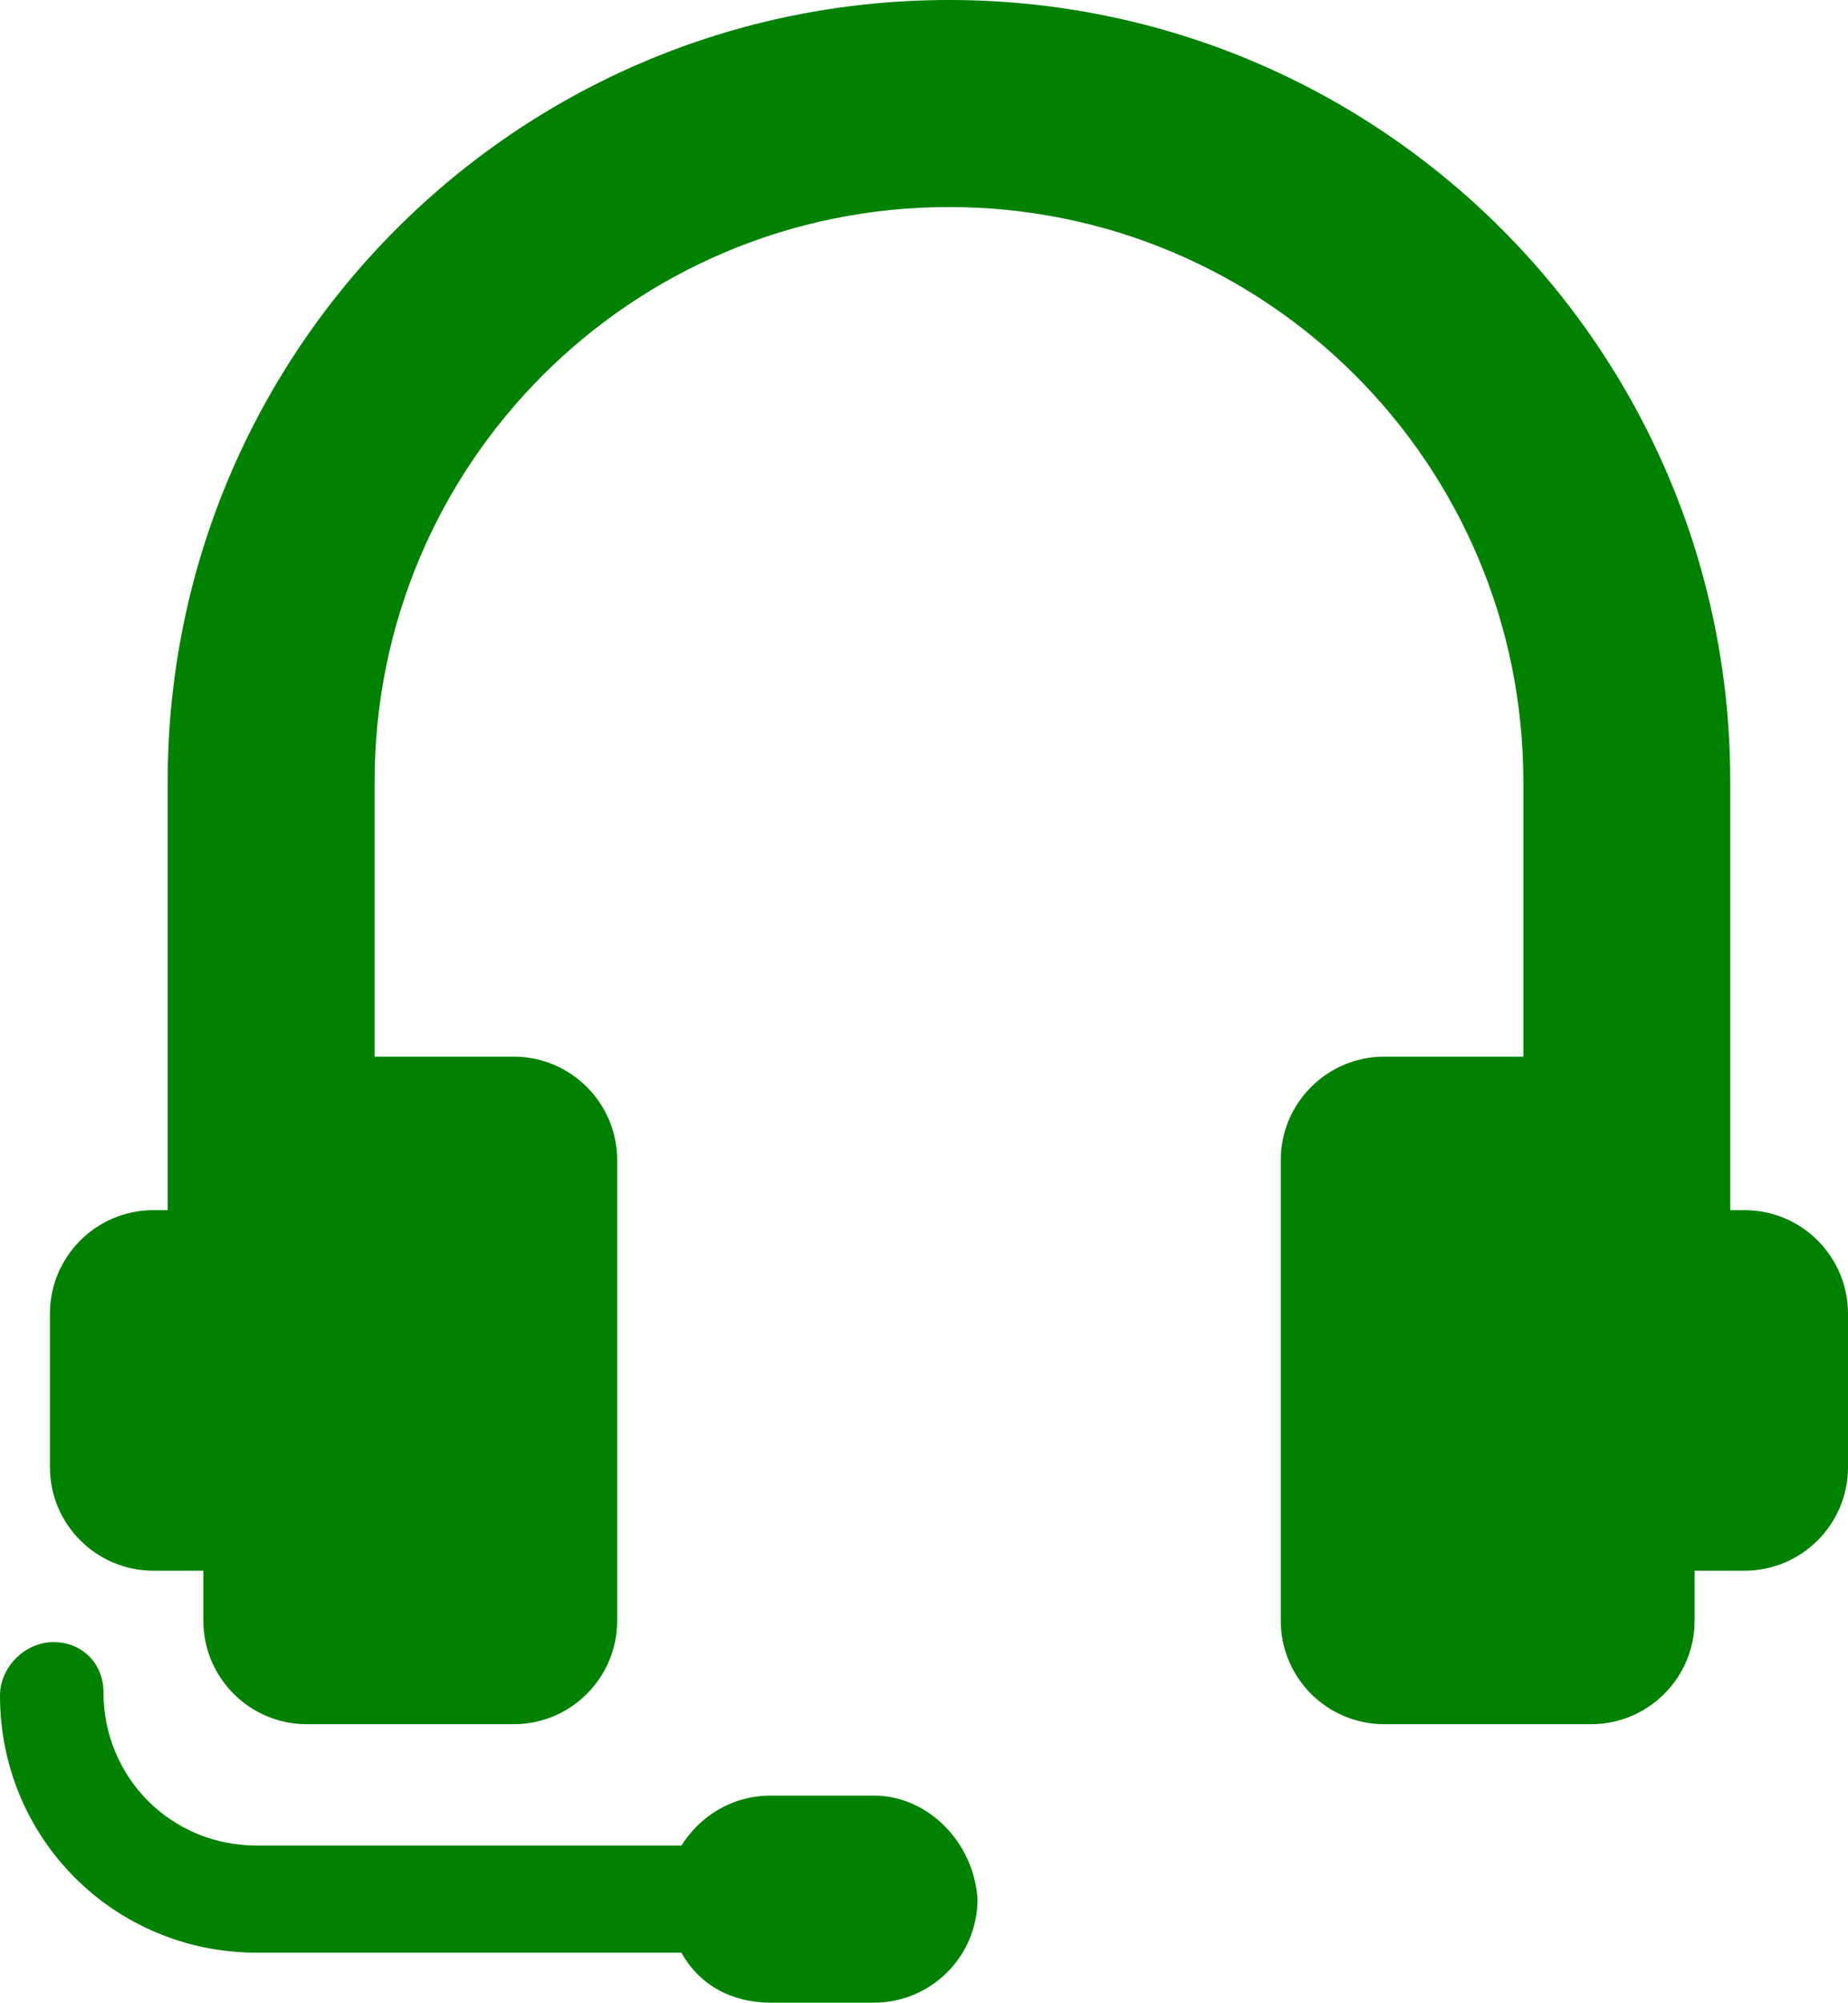 <?xml version="1.0" encoding="UTF-8"?>
<!-- Generator: Adobe Illustrator 27.0.1, SVG Export Plug-In . SVG Version: 6.00 Build 0)  -->
<svg xmlns="http://www.w3.org/2000/svg" xmlns:xlink="http://www.w3.org/1999/xlink" version="1.1" id="Layer_1" x="0px" y="0px" viewBox="0 0 51.8 56.1" style="enable-background:new 0 0 51.8 56.1;" xml:space="preserve">
<style type="text/css">
	.st0{fill:#008100;}
</style>
<g>
	<g>
		<g>
			<path class="st0" d="M24.5,50.3h-2.9c-1.1,0-2,0.6-2.5,1.4H7.2c-2.4,0-4.3-1.9-4.3-4.3c0-0.8-0.6-1.4-1.4-1.4S0,46.7,0,47.5     c0,4,3.2,7.2,7.2,7.2h11.9c0.5,0.9,1.4,1.4,2.5,1.4h2.9c1.6,0,2.9-1.3,2.9-2.9C27.3,51.6,26,50.3,24.5,50.3z"></path>
			<path class="st0" d="M48.9,33.9h-0.4v-12C48.5,9.8,38.7,0,26.6,0S4.7,9.8,4.7,21.9v12H4.3c-1.6,0-2.9,1.3-2.9,2.9v4.3     c0,1.6,1.3,2.9,2.9,2.9h1.4v1.4c0,1.6,1.3,2.9,2.9,2.9h5.8c1.6,0,2.9-1.3,2.9-2.9V32.5c0-1.6-1.3-2.9-2.9-2.9h-3.9v-7.7     c0-8.9,7.2-16.1,16.1-16.1S42.7,13,42.7,21.9v7.7h-3.9c-1.6,0-2.9,1.3-2.9,2.9v12.9c0,1.6,1.3,2.9,2.9,2.9h5.8     c1.6,0,2.9-1.3,2.9-2.9V44h1.4c1.6,0,2.9-1.3,2.9-2.9v-4.3C51.8,35.2,50.5,33.9,48.9,33.9z"></path>
		</g>
	</g>
</g>
</svg>
